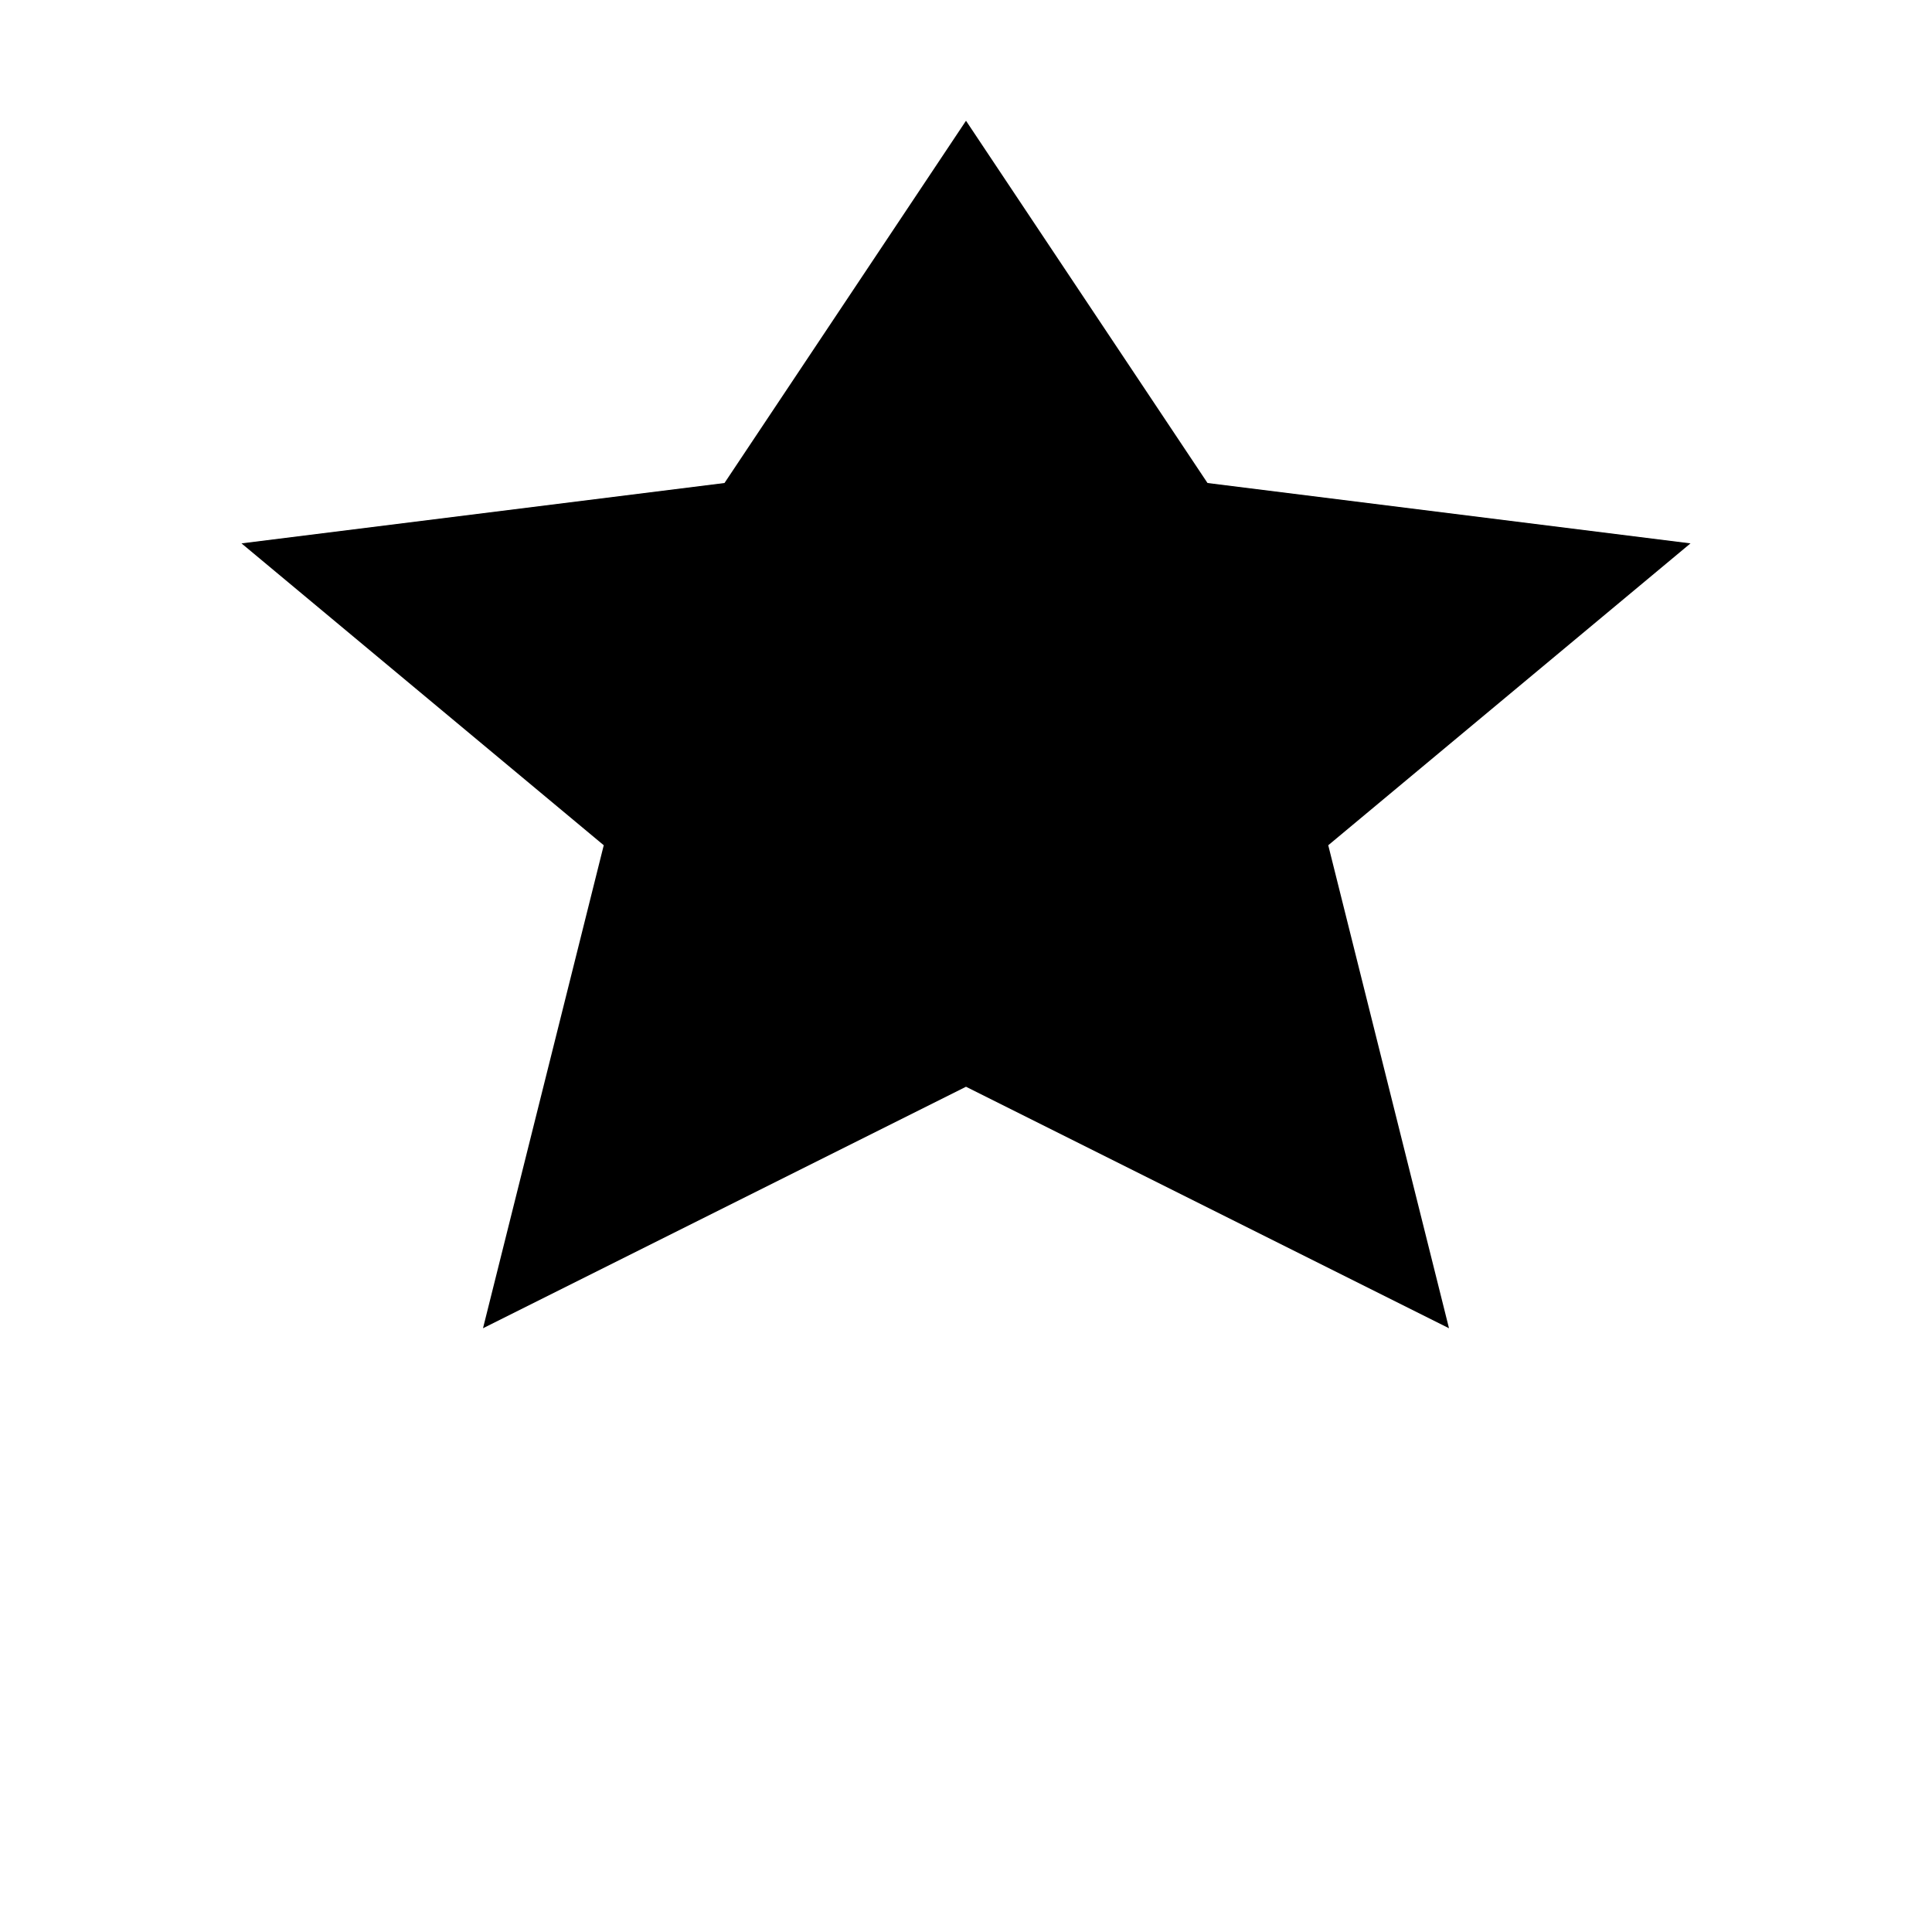 <svg xmlns="http://www.w3.org/2000/svg" width="32" height="32" viewBox="0 0 32 32">
  <style>
    .glitch { animation: glitch 2s infinite; }
    @keyframes glitch {
      0% { fill: #00ffff; filter: drop-shadow(2px 2px #ff00ff); }
      25% { fill: #ff00ff; filter: drop-shadow(-2px -2px #00ffff); }
      50% { fill: #39ff14; filter: drop-shadow(2px -2px #ff00ff); }
      75% { fill: #ff00ff; filter: drop-shadow(-2px 2px #39ff14); }
      100% { fill: #00ffff; filter: drop-shadow(2px 2px #ff00ff); }
    }
  </style>
  <path class="glitch" d="M16 2L20 8L28 9L22 14L24 22L16 18L8 22L10 14L4 9L12 8L16 2Z" />
  <path class="glitch" d="M16 6L18 10L22 11L19 14L20 18L16 16L12 18L13 14L10 11L14 10L16 6Z" fill="none" stroke="currentColor" />
</svg>
